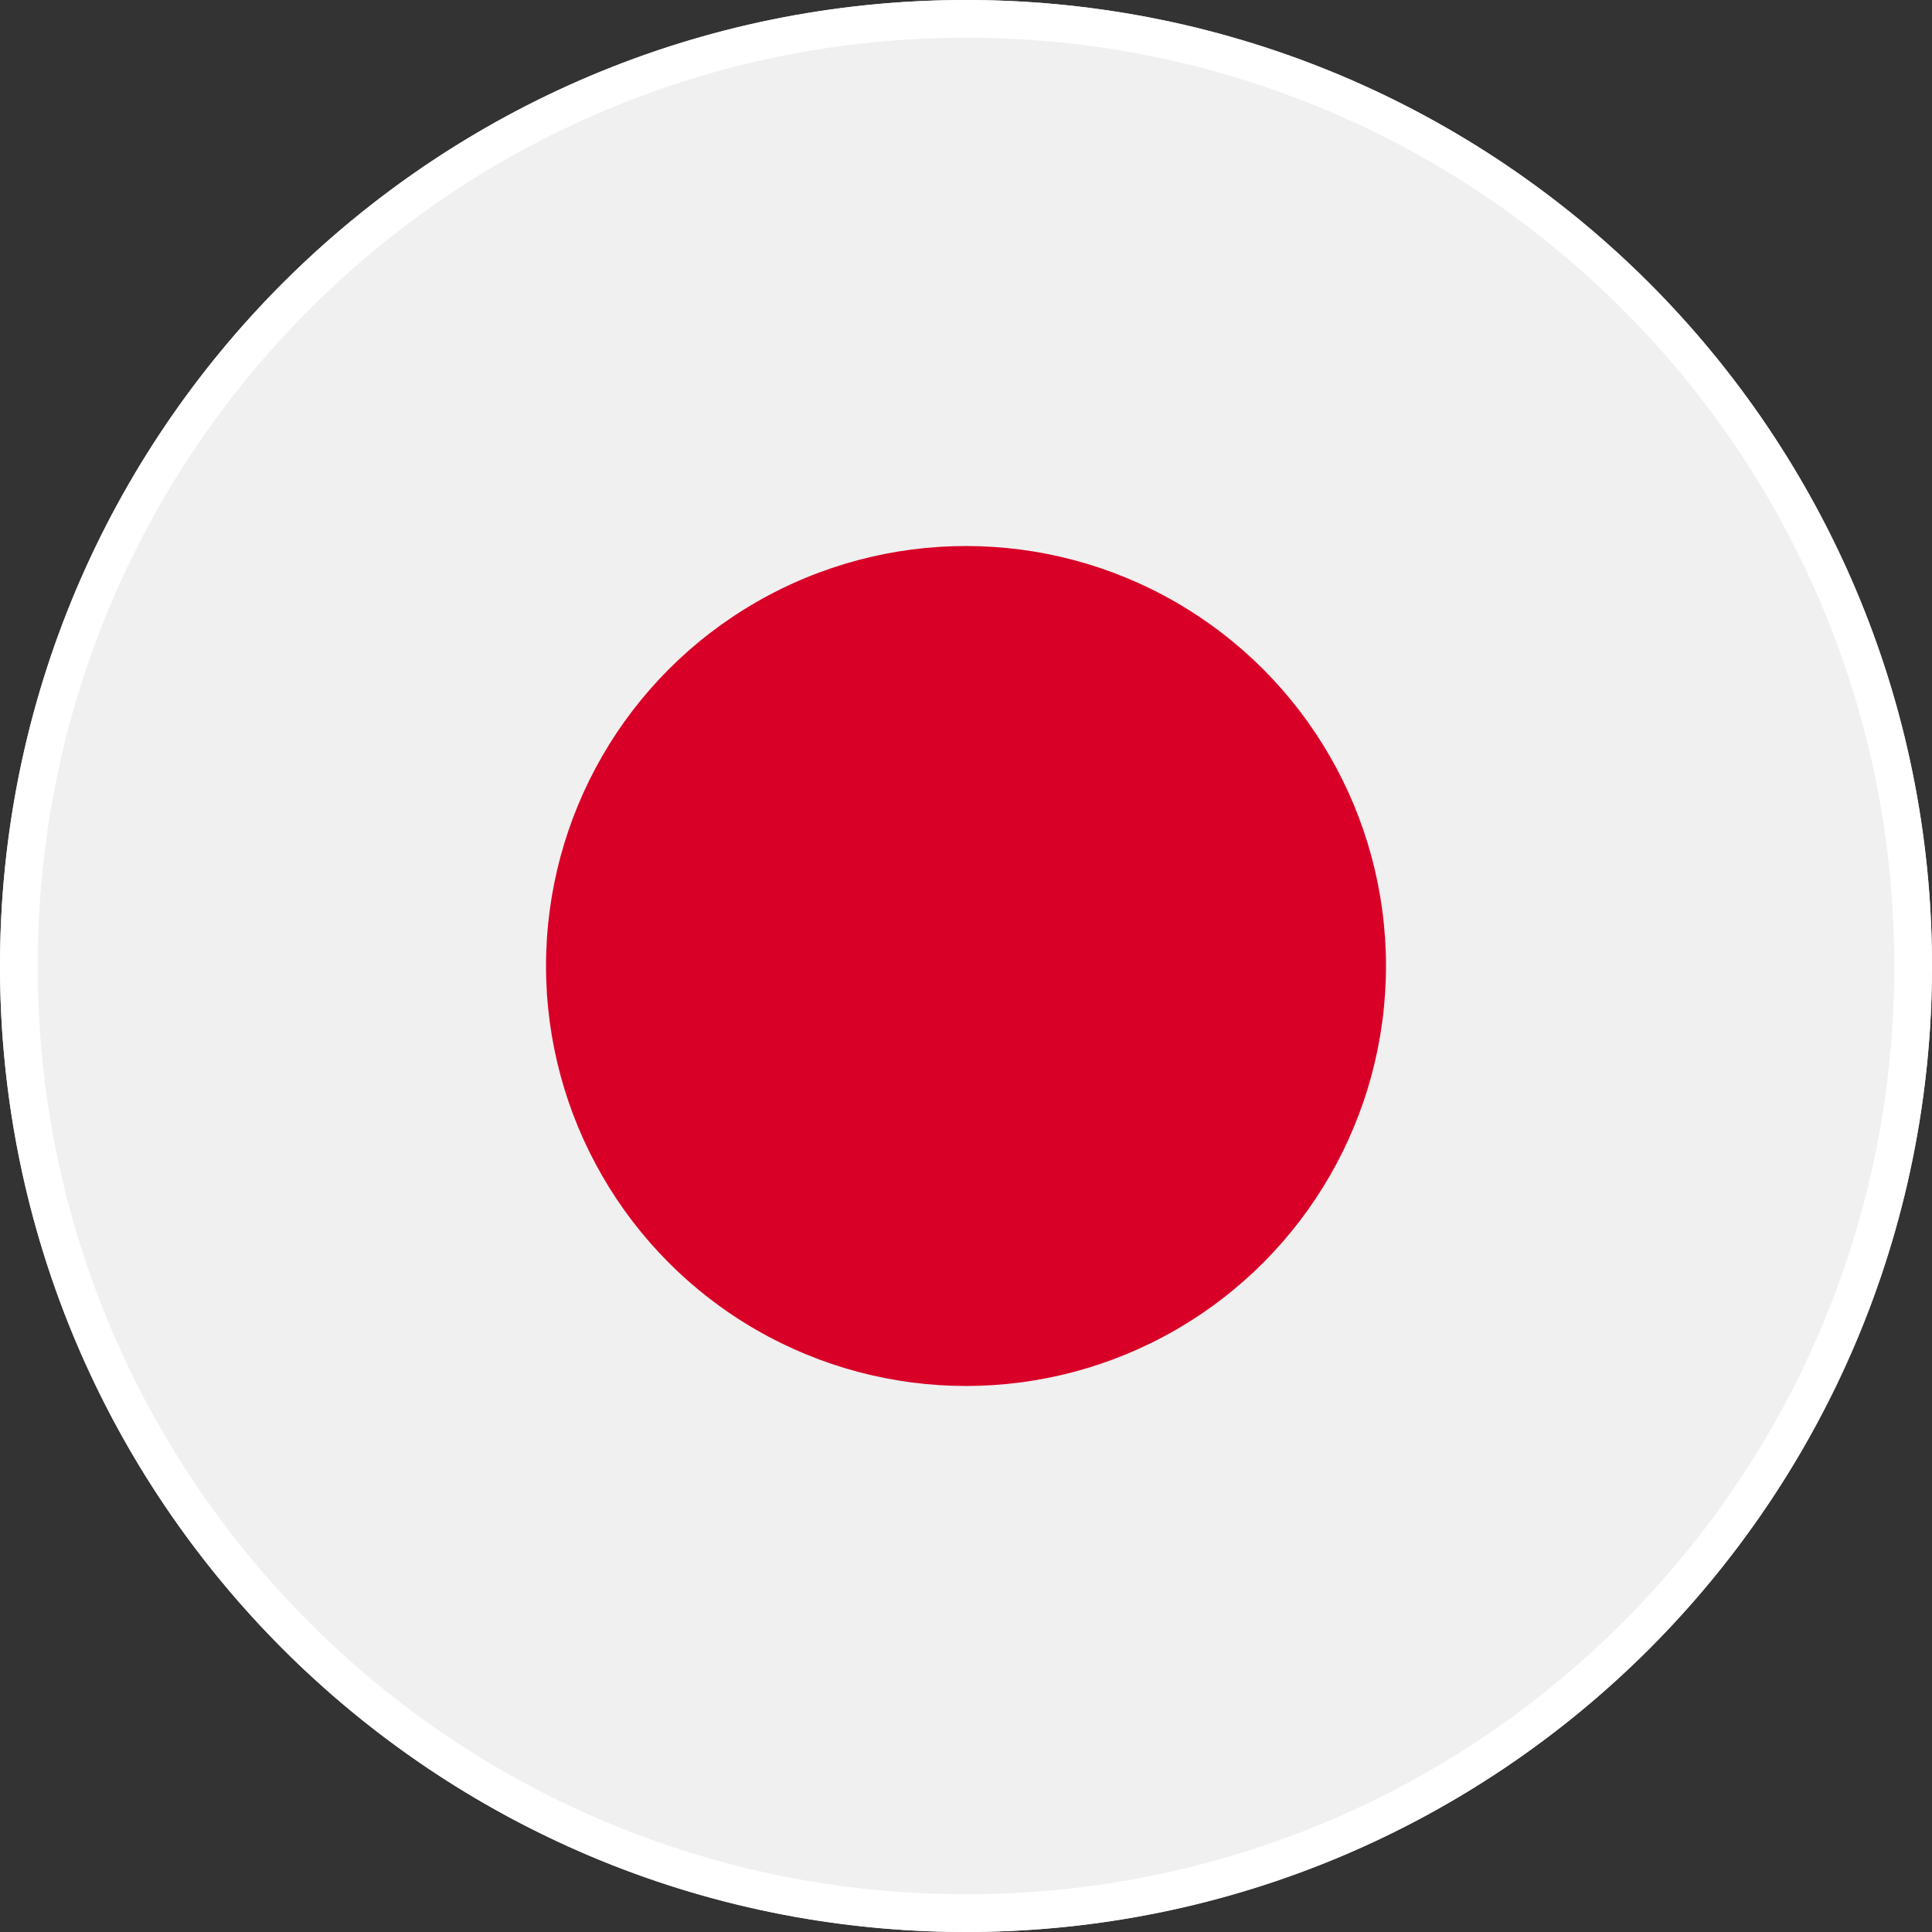 <?xml version="1.0" encoding="utf-8"?>
<!-- Generator: Adobe Illustrator 25.3.1, SVG Export Plug-In . SVG Version: 6.00 Build 0)  -->
<svg version="1.1" id="Layer_1" xmlns="http://www.w3.org/2000/svg" xmlns:xlink="http://www.w3.org/1999/xlink" x="0px" y="0px"
	 viewBox="0 0 512 512" style="enable-background:new 0 0 512 512;" xml:space="preserve">
<rect x="0" y="0" width="512" height="512" fill="#333333" stroke="none"/>
<style type="text/css">
	.st0{fill:#F0F0F0;}
	.st1{fill:#D80027;}
	.st2{fill:#FFFFFF;}
</style>
<circle class="st0" cx="256" cy="256" r="256"/>
<circle class="st1" cx="256" cy="256" r="111.3"/>
<path class="st2" d="M256,10c33.2,0,65.4,6.5,95.8,19.3c29.3,12.4,55.6,30.1,78.2,52.7s40.3,48.9,52.7,78.2
	c12.8,30.3,19.3,62.5,19.3,95.8s-6.5,65.4-19.3,95.8c-12.4,29.3-30.1,55.6-52.7,78.2s-48.9,40.3-78.2,52.7
	C321.4,495.5,289.2,502,256,502s-65.4-6.5-95.8-19.3c-29.3-12.4-55.6-30.1-78.2-52.7S41.7,381,29.3,351.8
	C16.5,321.4,10,289.2,10,256s6.5-65.4,19.3-95.8c12.4-29.3,30.1-55.6,52.7-78.2s48.9-40.3,78.2-52.7C190.6,16.5,222.8,10,256,10
	 M256,0C114.6,0,0,114.6,0,256s114.6,256,256,256s256-114.6,256-256S397.4,0,256,0L256,0z"/>
</svg>
